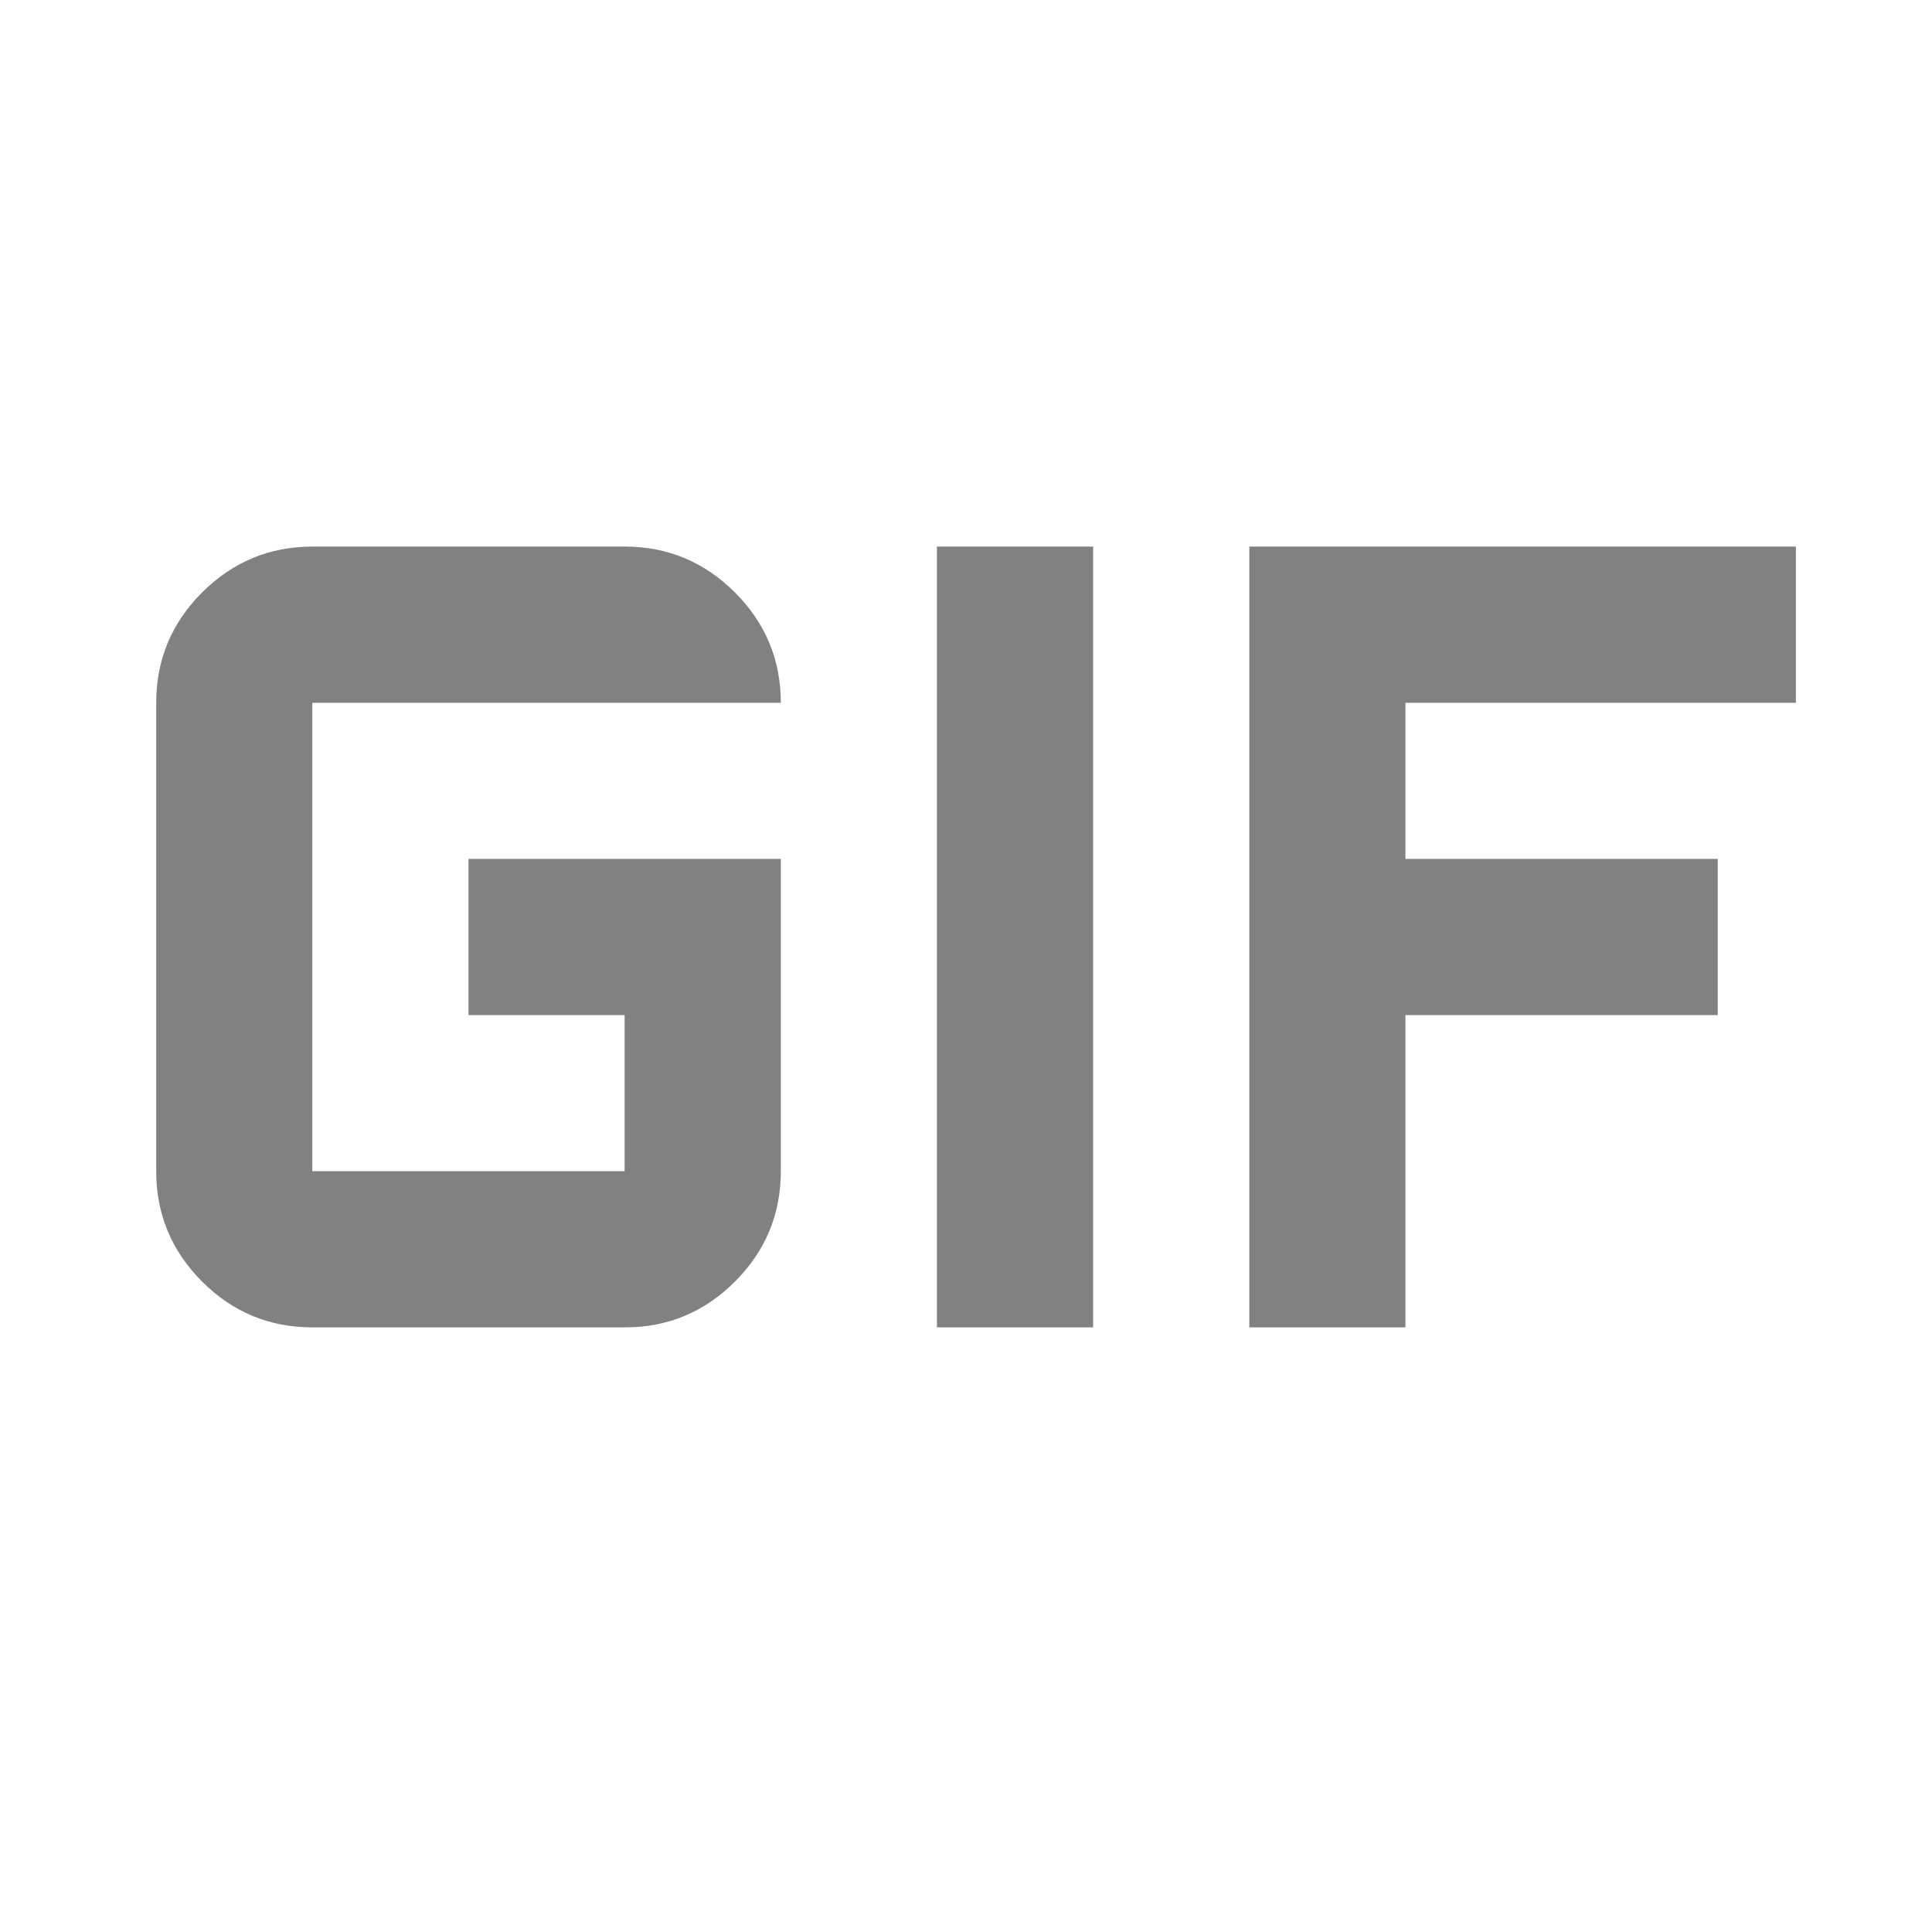 <?xml version="1.0" encoding="UTF-8"?>
<svg xmlns="http://www.w3.org/2000/svg" width="20" height="20" viewBox="0 0 20 20" fill="none">
  <path d="M3.233 13.741C2.789 13.741 2.408 13.583 2.092 13.267C1.776 12.95 1.617 12.57 1.617 12.124V7.275C1.617 6.83 1.775 6.45 2.092 6.133C2.409 5.817 2.789 5.659 3.233 5.658H6.466C6.911 5.658 7.292 5.817 7.608 6.133C7.925 6.45 8.083 6.831 8.083 7.275H3.233V12.124H6.466V10.508H4.85V8.891H8.083V12.124C8.083 12.569 7.925 12.95 7.608 13.267C7.292 13.583 6.911 13.742 6.466 13.741H3.233ZM9.699 13.741V5.658H11.316V13.741H9.699ZM12.933 13.741V5.658H18.591V7.275H14.549V8.891H17.782V10.508H14.549V13.741H12.933Z" fill="#818181"></path>
</svg>
